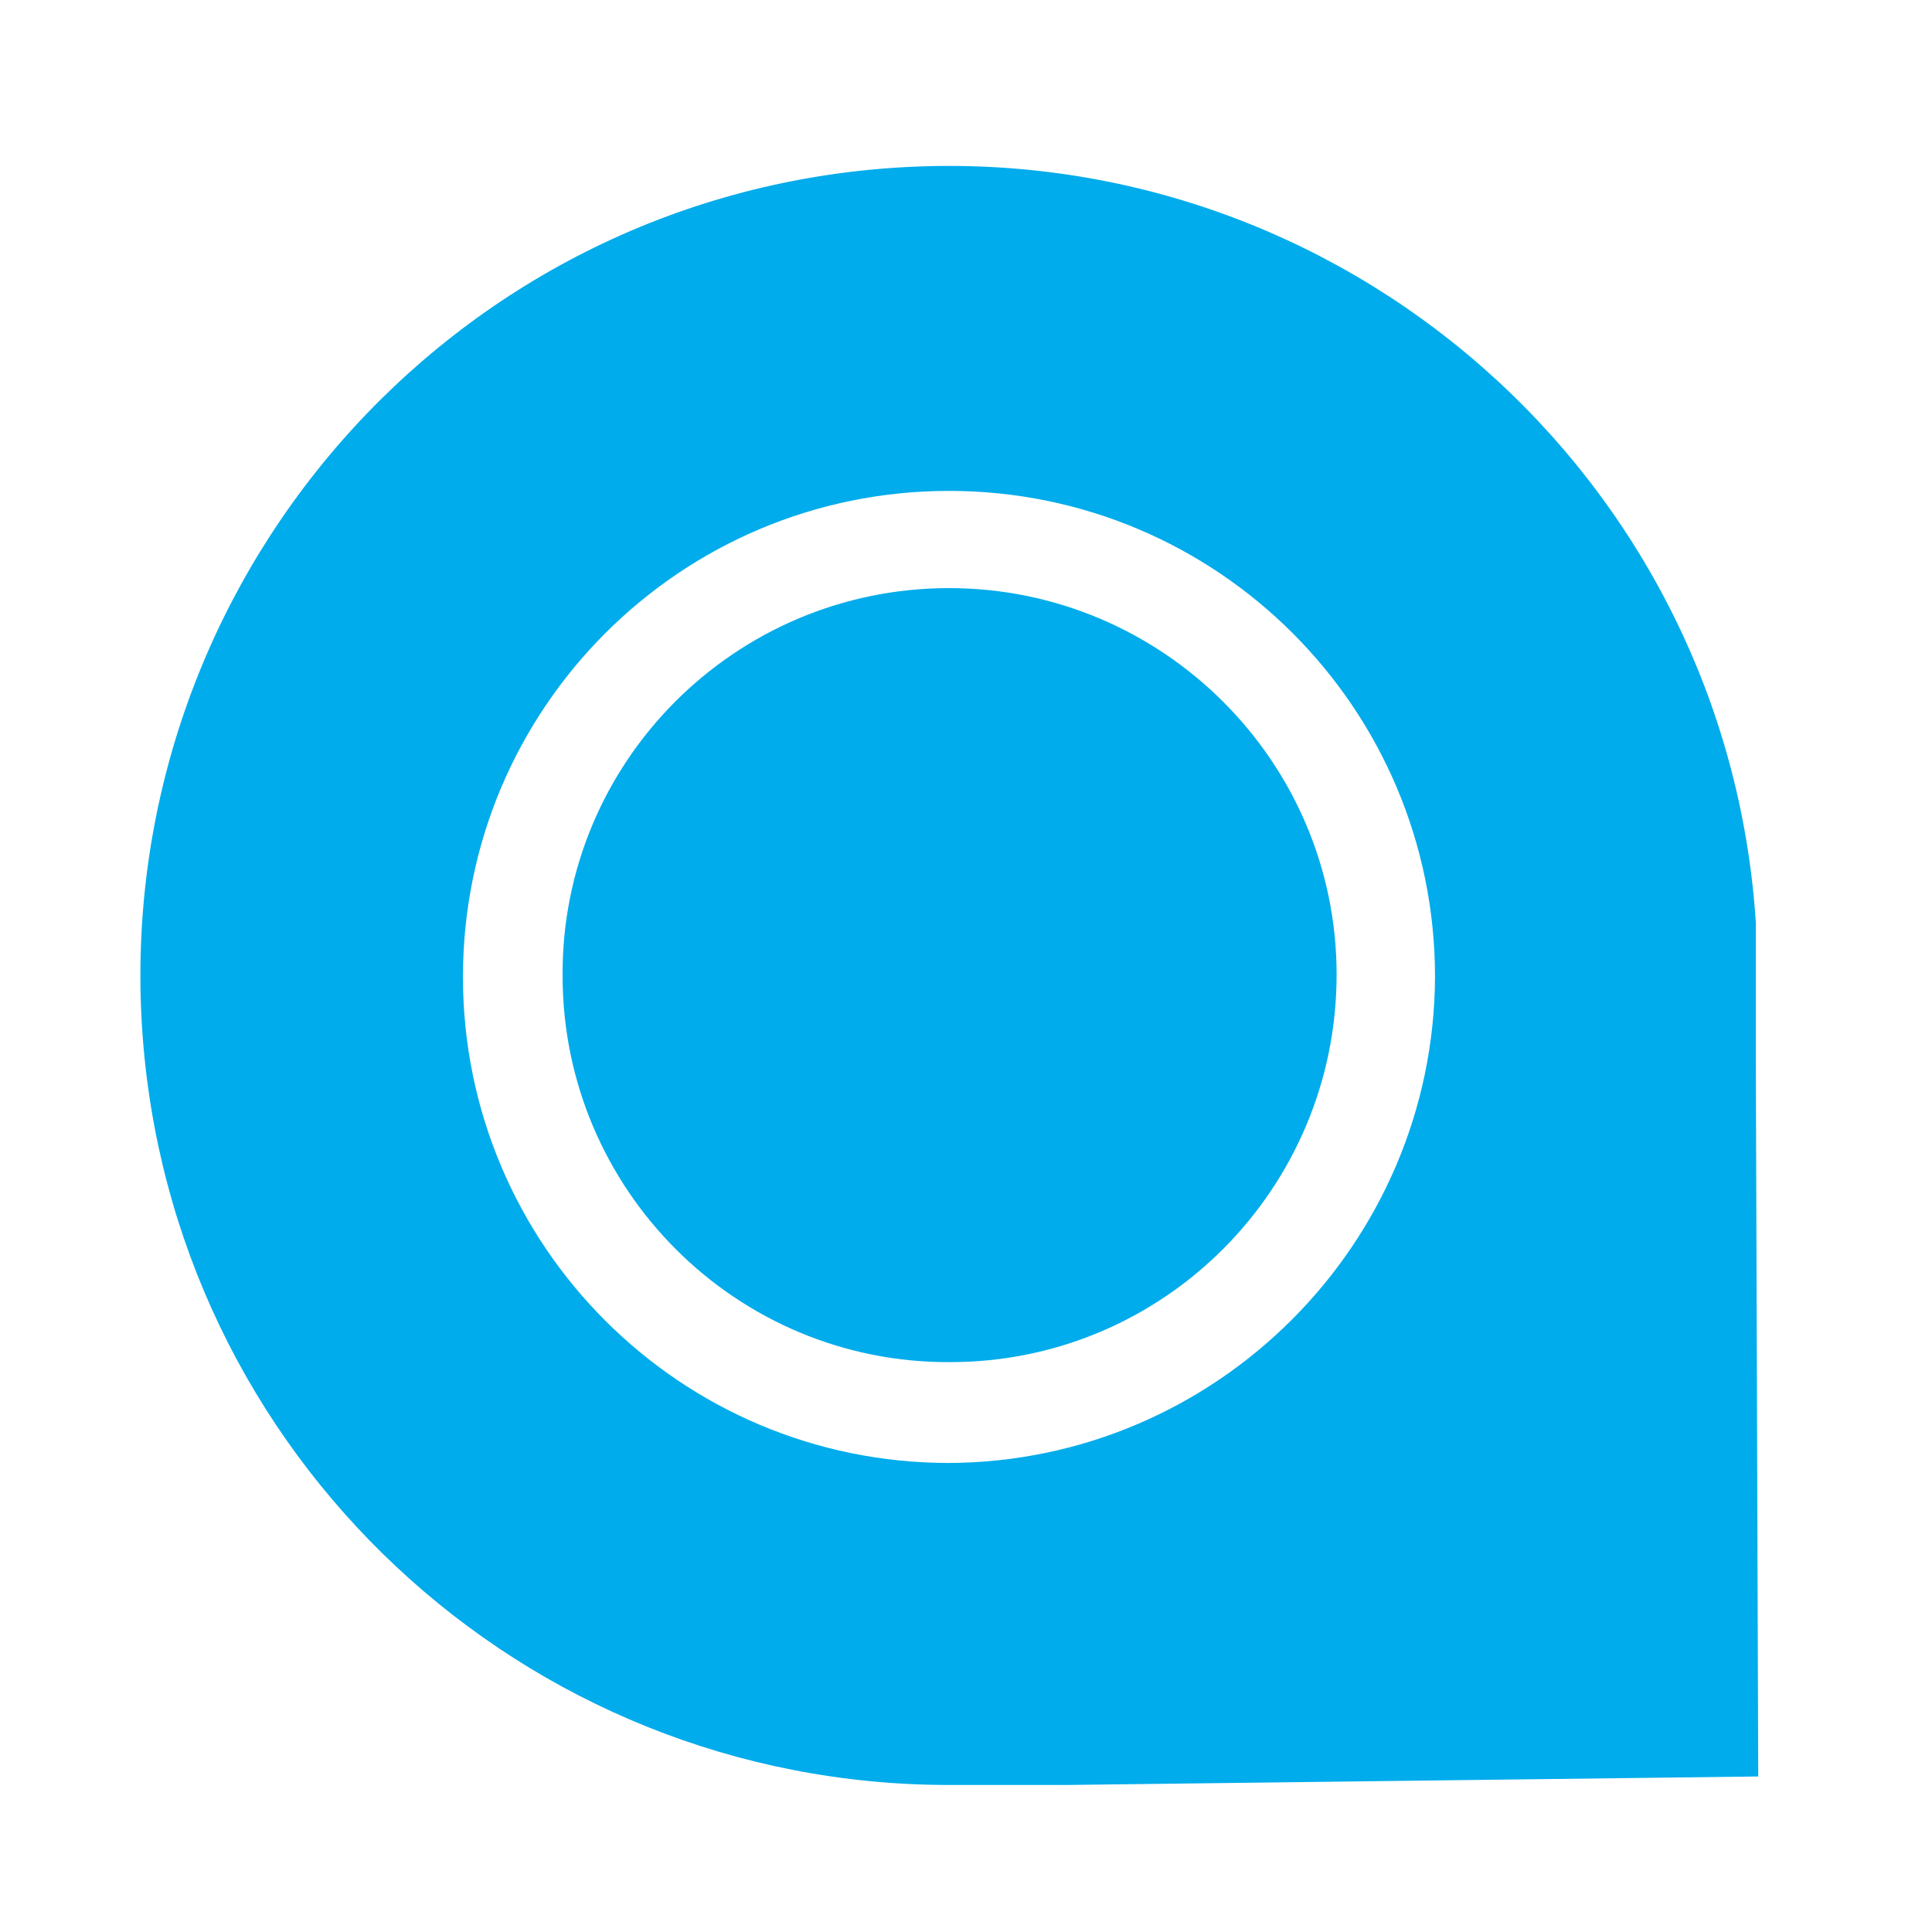 <?xml version="1.0" encoding="utf-8"?>
<!-- Generator: Adobe Illustrator 21.1.0, SVG Export Plug-In . SVG Version: 6.00 Build 0)  -->
<svg version="1.1" id="Layer_2" xmlns="http://www.w3.org/2000/svg" xmlns:xlink="http://www.w3.org/1999/xlink" x="0px" y="0px"
	 viewBox="0 0 159 159" style="enable-background:new 0 0 159 159;" xml:space="preserve">
<style type="text/css">
	.st0{fill:#00ACEB;}
</style>
<title>Icons</title>
<path class="st0" d="M78.1,48.4c-17.6,0-31.9,14.3-31.8,31.9c0,17.6,14.3,31.9,31.9,31.8c17.6,0,31.8-14.3,31.8-31.9
	C110,62.7,95.7,48.4,78.1,48.4z"/>
<path class="st0" d="M144.5,86.9c0-0.8,0-11,0-11c-2.4-36.7-34.1-64.5-70.8-62.1S9.3,48,11.7,84.7c2.3,35,31.3,62.2,66.4,62.2h9.7
	l56.9-0.7L144.5,86.9z M78.1,120.4c-22.1,0-40-17.9-40-40s17.9-40,40-40s40,17.9,40,40C118,102.4,100.1,120.3,78.1,120.4L78.1,120.4
	z"/>
</svg>
